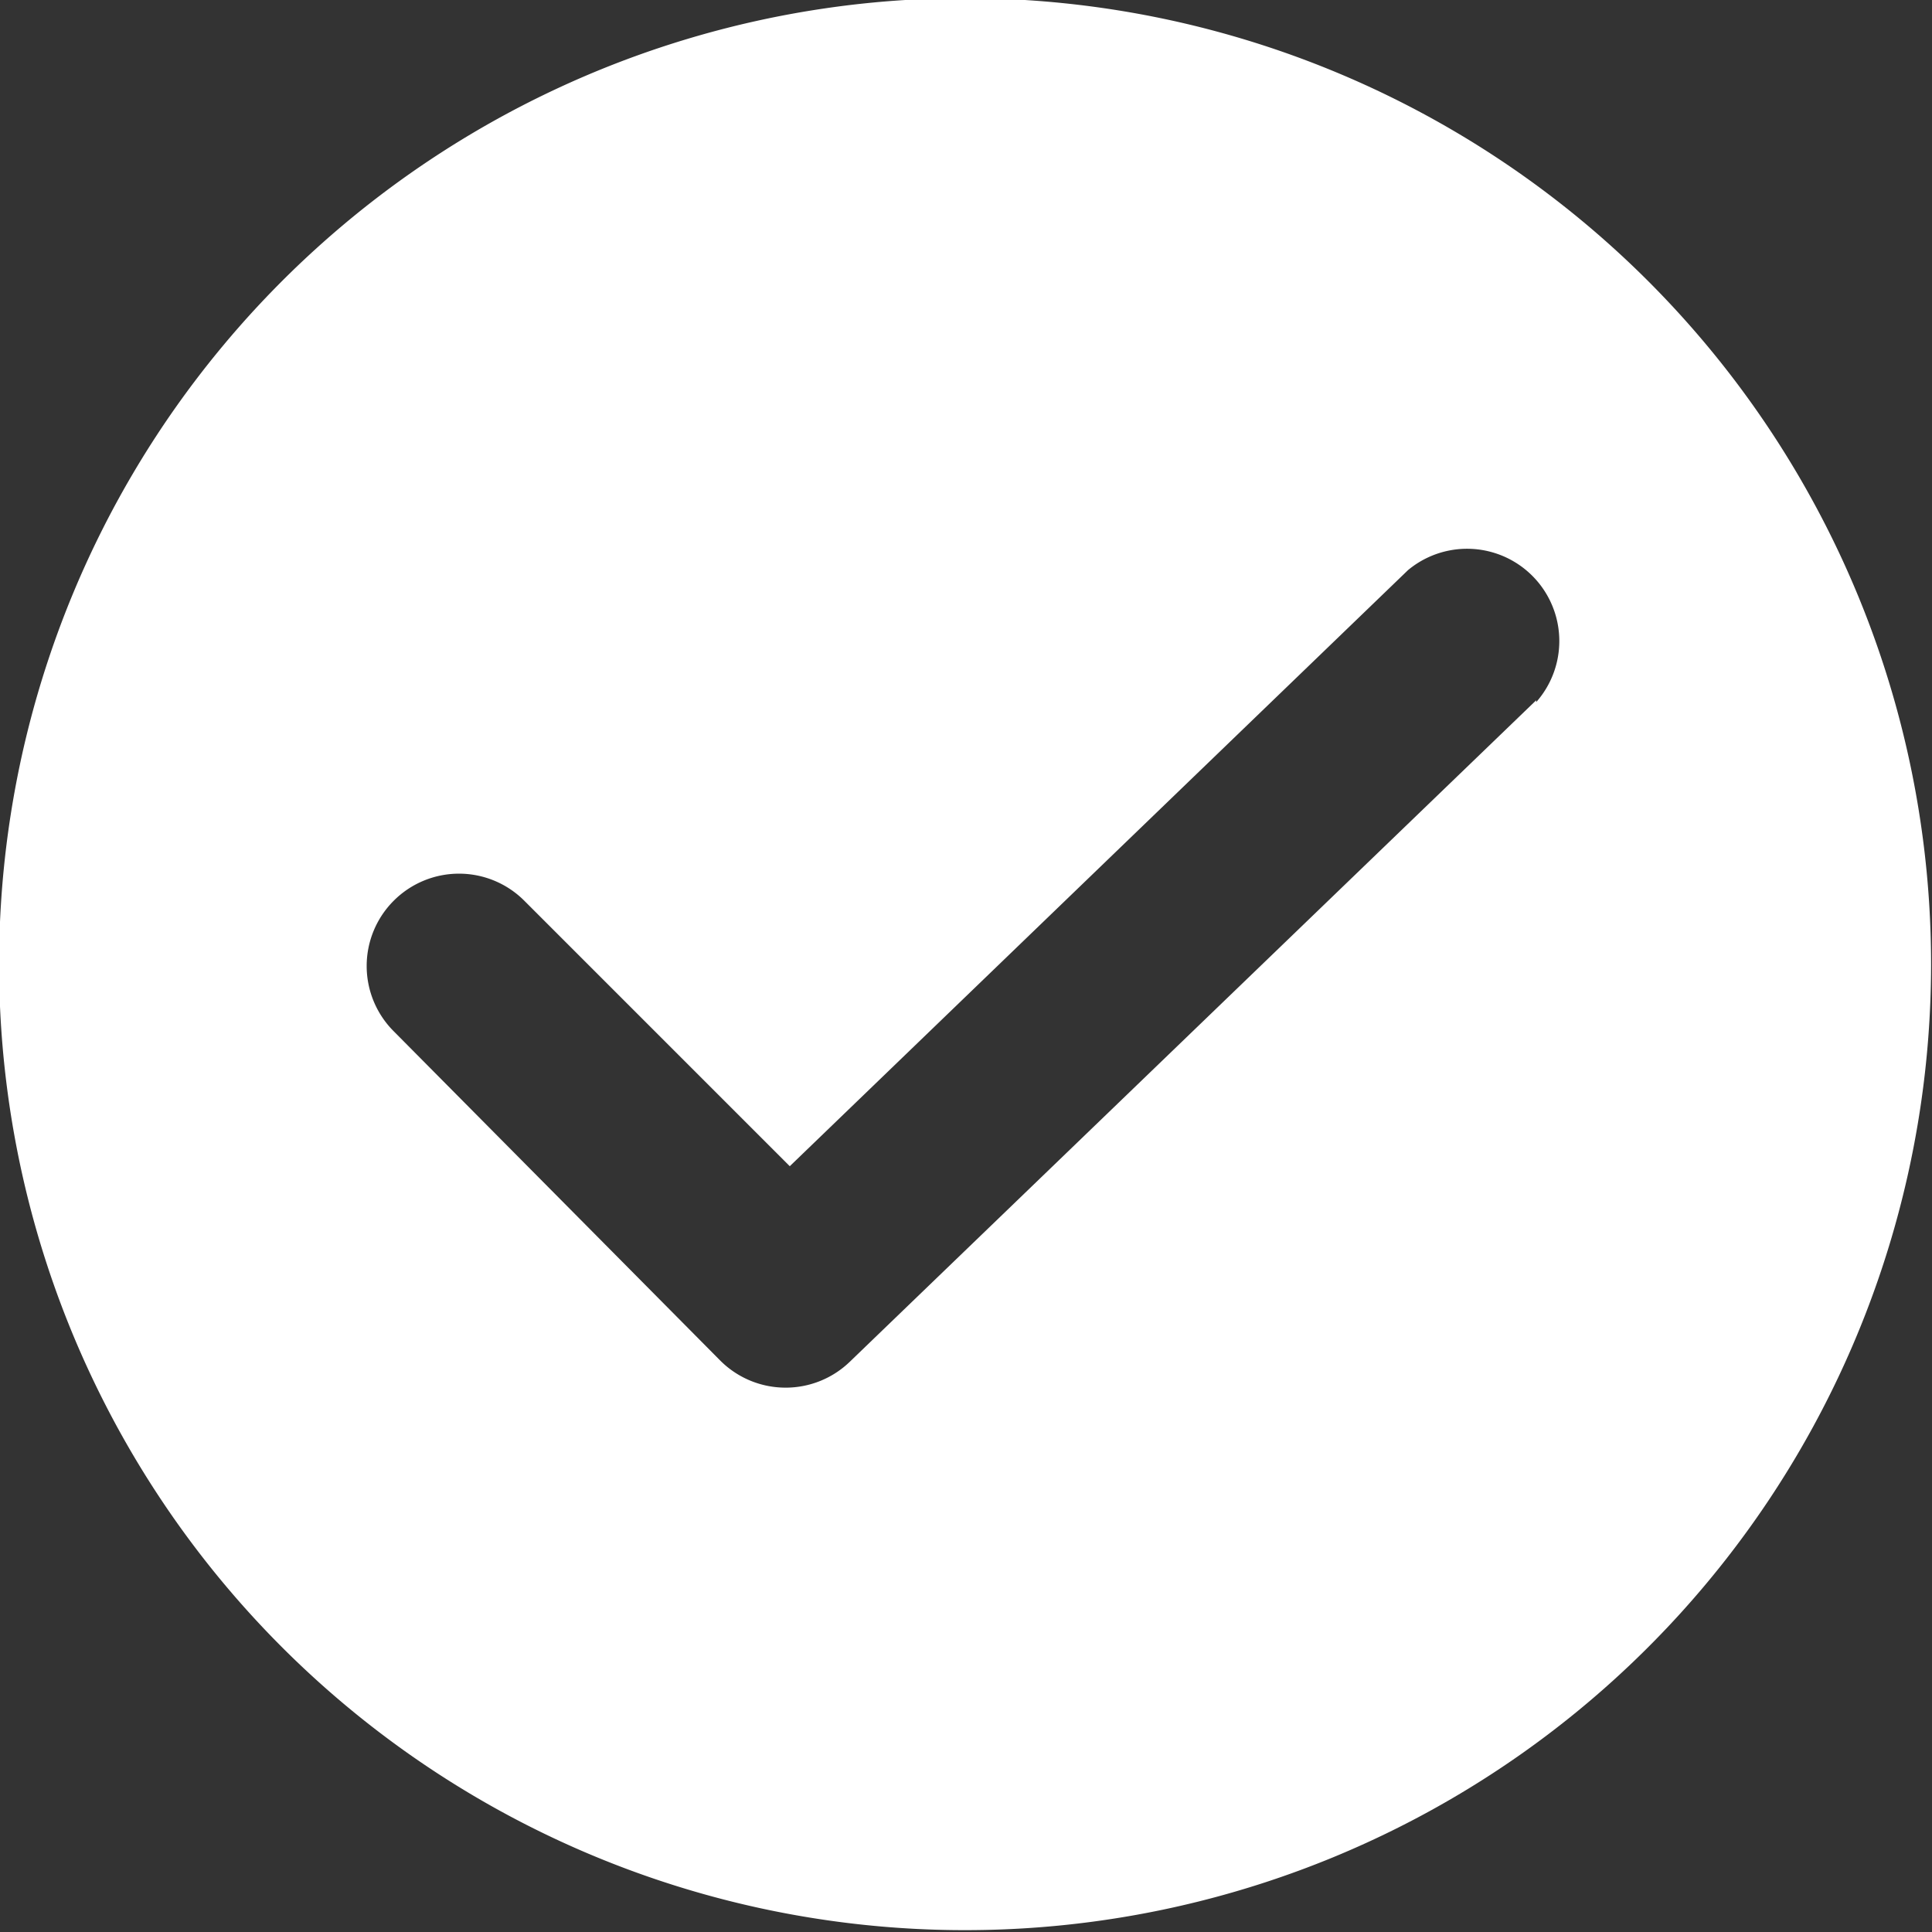 <svg id="图层_1" data-name="图层 1" xmlns="http://www.w3.org/2000/svg" viewBox="0 0 20.94 20.94"><rect x="0" y="0" width="20.94" height="20.94" fill="#333333" stroke="none"/><defs><style>.cls-1{fill:#fff;}</style></defs><title>gou</title><path class="cls-1" d="M55.26,26A10.47,10.47,0,1,0,65.72,36.49,10.47,10.47,0,0,0,55.26,26Zm6.18,7.61L54,40.78a1,1,0,0,1-.69.28,1,1,0,0,1-.71-.29L49.06,37.2a1,1,0,0,1,0-1.42,1,1,0,0,1,1.41,0l2.88,2.88,6.7-6.46a1,1,0,0,1,1.39,1.43Z" transform="translate(-44.79 -26.02)"/></svg>